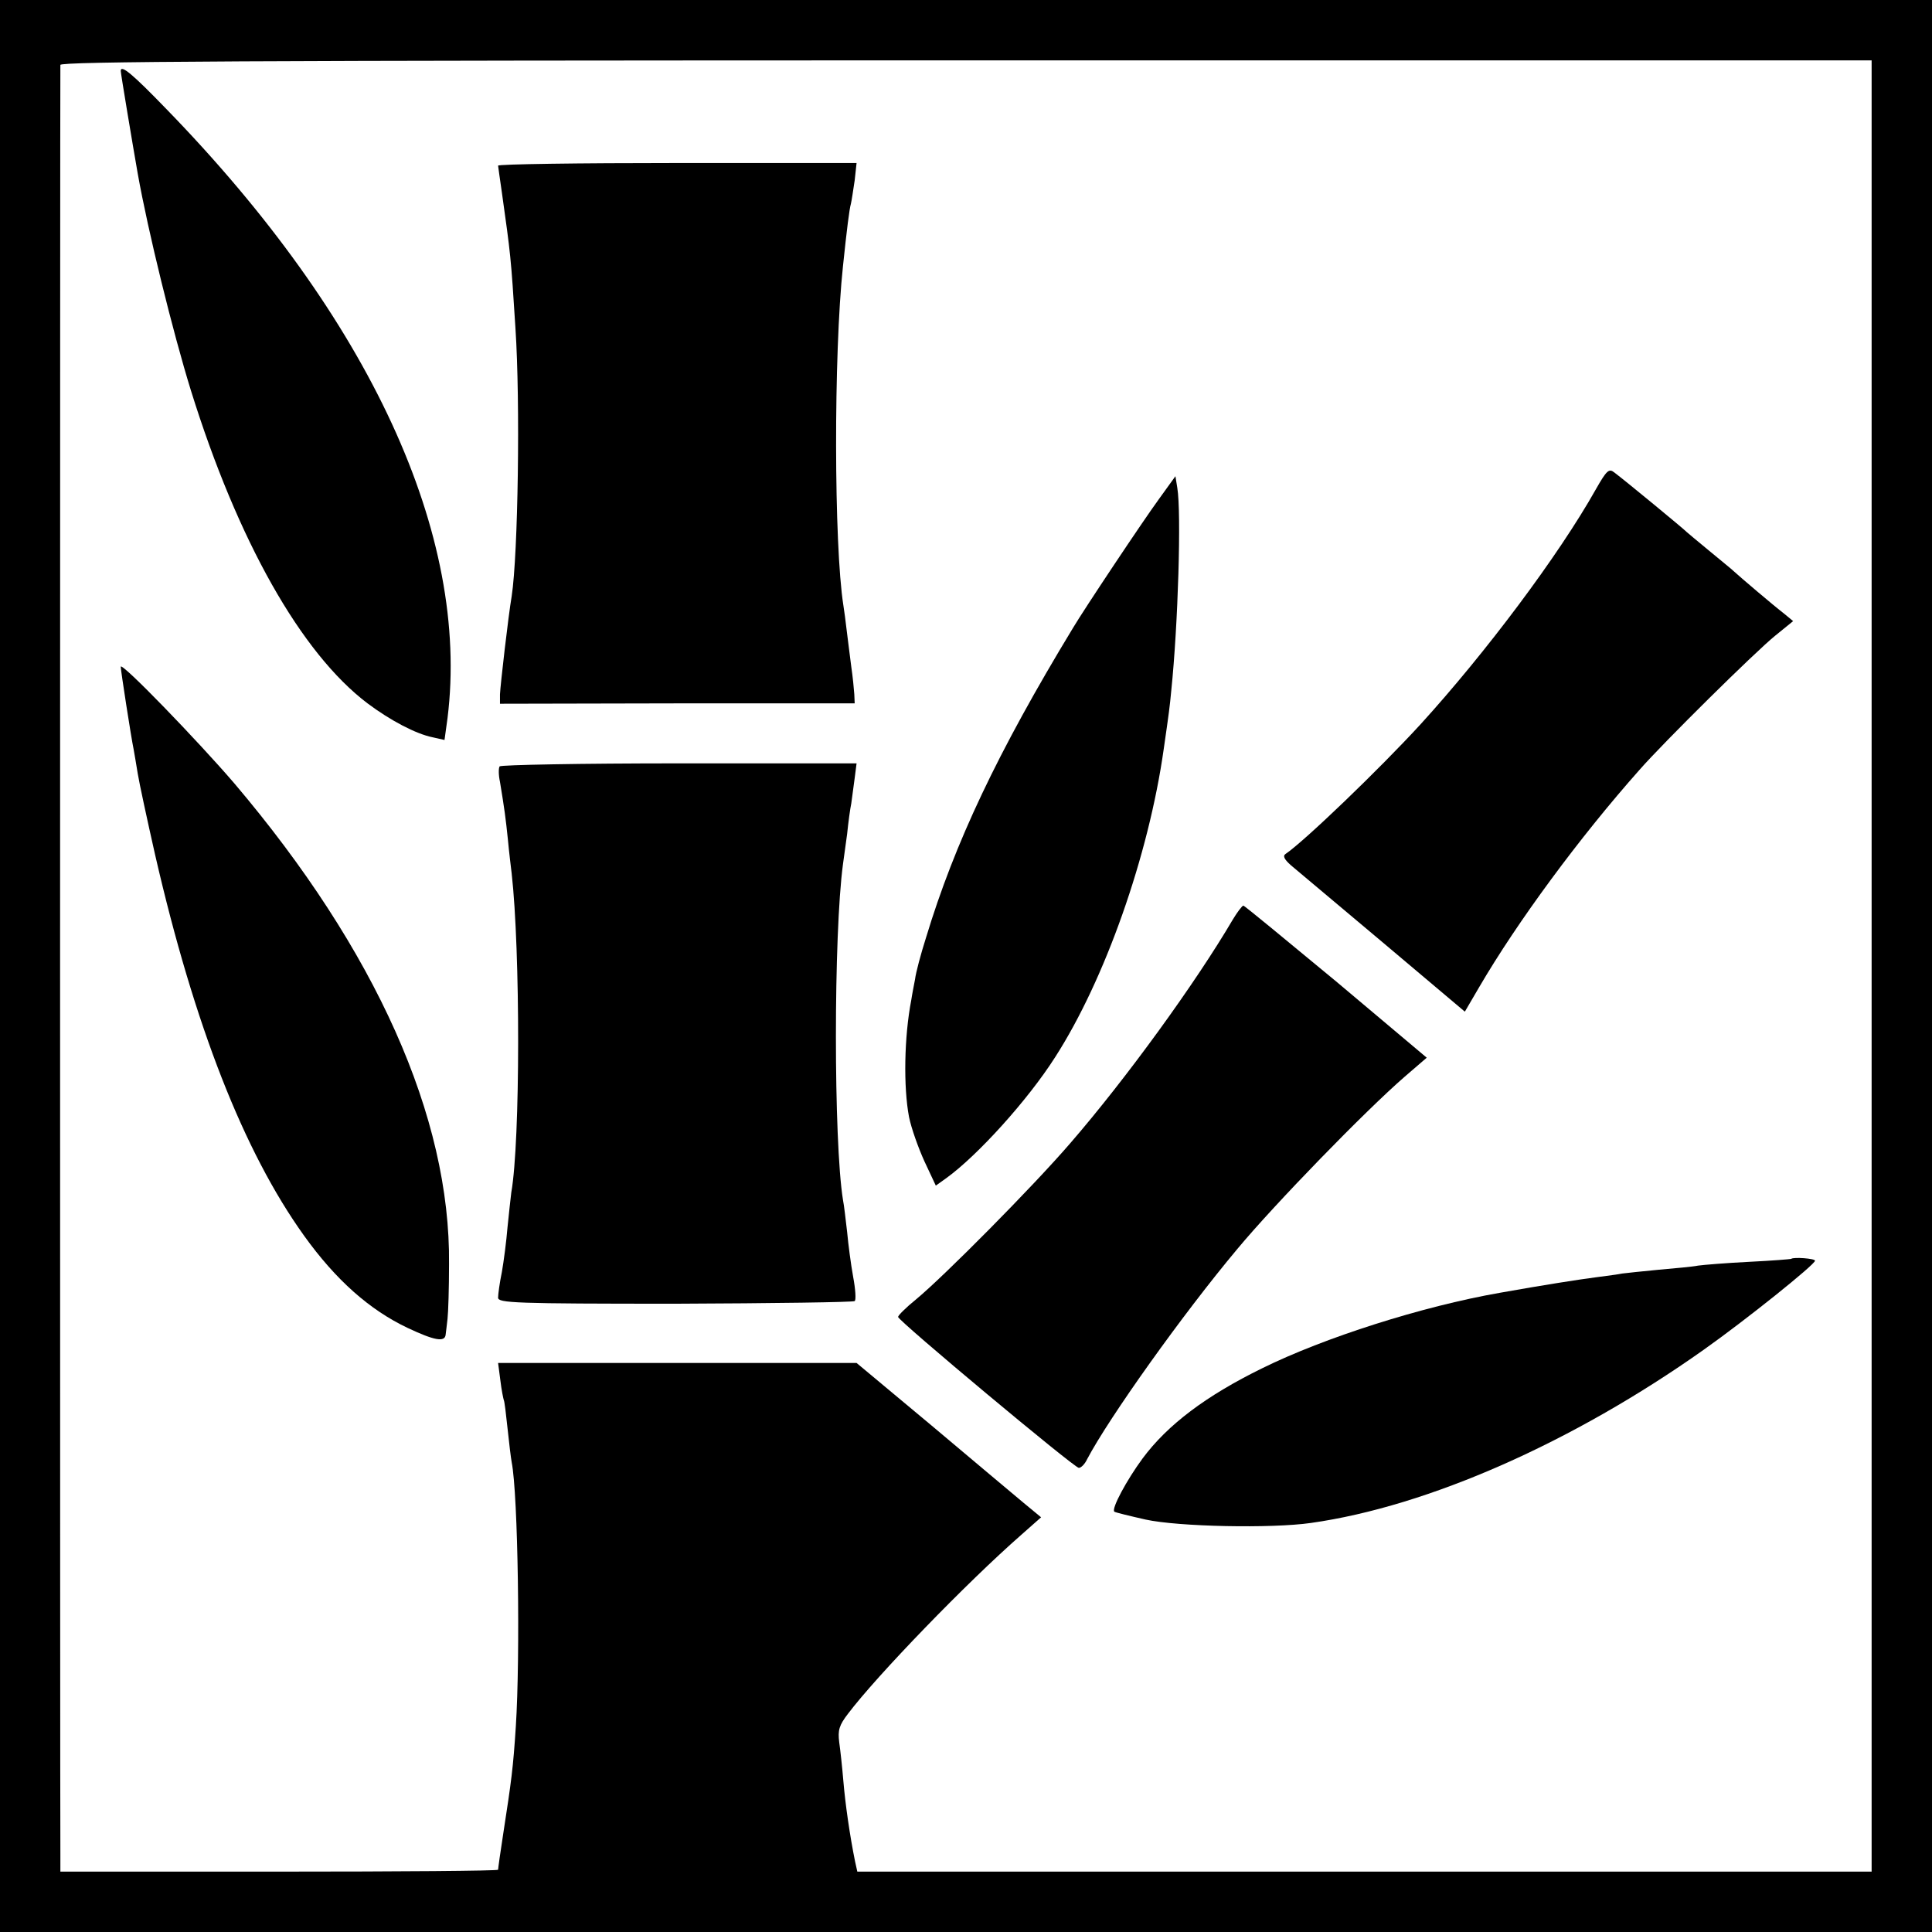 <?xml version="1.0" standalone="no"?>
<!DOCTYPE svg PUBLIC "-//W3C//DTD SVG 20010904//EN"
 "http://www.w3.org/TR/2001/REC-SVG-20010904/DTD/svg10.dtd">
<svg version="1.0" xmlns="http://www.w3.org/2000/svg"
 width="512pt" height="512pt" viewBox="0 0 512 512"
 preserveAspectRatio="xMidYMid meet">
<g transform="translate(0,512) scale(0.1,-0.1)"
fill="#000000" stroke="none">
<path d="M0 2560 l0 -2560 2560 0 2560 0 0 2560 0 2560 -2560 0 -2560 0 0
-2560z m4960 2225 c0 -96 0 -1113 0 -2260 0 -1147 0 -2148 0 -2225 l0 -140
-1344 0 -1344 0 -6 27 c-14 69 -26 153 -31 213 -3 36 -8 82 -11 103 -4 32 0
45 23 75 77 102 315 348 460 475 l52 46 -46 38 c-25 21 -135 113 -244 205
l-199 166 -475 0 -475 0 6 -46 c3 -26 8 -49 9 -52 2 -3 6 -37 10 -75 4 -39 9
-79 11 -90 17 -85 23 -515 11 -700 -7 -110 -12 -146 -33 -282 -8 -51 -14 -95
-14 -98 0 -3 -261 -5 -580 -5 l-580 0 0 48 c-1 60 -1 4723 0 4740 0 9 487 12
2400 12 l2400 0 0 -175z"/>
<path d="M320 4932 c0 -7 32 -198 45 -272 27 -152 93 -420 141 -575 124 -398
292 -696 468 -829 60 -45 128 -81 173 -90 l31 -7 8 58 c60 484 -205 1059 -746
1615 -88 91 -120 118 -120 100z"/>
<path d="M1320 4681 c0 -3 5 -35 10 -71 23 -164 24 -169 36 -360 13 -195 7
-599 -10 -710 -9 -53 -30 -236 -31 -260 l0 -25 470 1 470 0 -1 24 c-1 14 -4
46 -8 73 -3 26 -9 68 -12 95 -3 26 -7 56 -9 68 -25 159 -26 666 -1 899 10 96
17 152 21 165 2 8 6 36 10 62 l5 46 -475 0 c-261 0 -475 -3 -475 -7z"/>
<path d="M4229 3823 c-99 -176 -292 -433 -464 -622 -110 -120 -308 -310 -358
-344 -8 -5 -4 -14 14 -30 14 -12 124 -104 244 -205 l217 -183 38 65 c101 173
266 397 425 576 64 73 306 312 359 355 l48 39 -23 19 c-31 24 -119 99 -133
112 -6 6 -36 30 -66 55 -30 25 -57 47 -60 50 -5 6 -159 133 -192 158 -14 11
-20 6 -49 -45z"/>
<path d="M3071 3797 c-41 -56 -199 -293 -228 -342 -199 -328 -313 -569 -389
-820 -14 -44 -27 -93 -29 -110 -3 -16 -8 -41 -10 -55 -19 -98 -21 -231 -6
-310 6 -30 25 -83 41 -118 l30 -64 28 20 c83 60 216 207 288 320 132 205 248
534 288 817 14 97 16 112 20 155 18 174 27 471 16 537 l-5 31 -44 -61z"/>
<path d="M320 3353 c0 -10 28 -190 34 -218 2 -11 7 -40 11 -65 4 -25 25 -122
46 -215 104 -453 235 -787 395 -1010 84 -117 173 -196 274 -244 70 -33 99 -39
101 -18 1 6 3 26 5 42 2 17 4 82 4 145 4 389 -194 832 -569 1274 -97 113 -301
324 -301 309z"/>
<path d="M1324 3089 c-3 -5 -3 -23 1 -41 12 -73 15 -95 21 -153 3 -33 8 -73
10 -90 23 -204 23 -709 -1 -845 -2 -14 -6 -55 -10 -92 -3 -37 -10 -91 -15
-119 -6 -29 -10 -59 -10 -68 0 -14 44 -16 470 -16 258 1 472 4 475 7 4 3 2 32
-4 64 -6 33 -13 86 -16 119 -4 33 -8 71 -11 85 -25 155 -25 705 0 890 2 14 7
50 11 80 3 30 8 67 11 81 2 15 6 45 9 67 l5 39 -470 0 c-259 0 -473 -4 -476
-8z"/>
<path d="M3267 2683 c-98 -167 -282 -421 -431 -593 -100 -116 -335 -353 -409
-414 -26 -21 -47 -42 -47 -46 0 -10 467 -400 479 -400 6 0 16 10 22 23 58 110
253 384 398 557 98 118 340 367 444 457 l58 50 -240 202 c-133 110 -243 201
-246 201 -3 0 -16 -17 -28 -37z"/>
<path d="M4747 1784 c-1 -1 -51 -5 -112 -8 -60 -3 -121 -8 -135 -10 -14 -3
-61 -7 -105 -11 -44 -4 -87 -9 -96 -10 -9 -2 -40 -6 -70 -10 -46 -6 -136 -20
-254 -41 -206 -36 -466 -119 -630 -200 -149 -73 -251 -150 -317 -239 -42 -57
-83 -133 -75 -141 2 -2 39 -11 83 -21 87 -19 333 -24 438 -9 311 44 695 214
1041 459 113 80 295 226 295 236 0 6 -57 10 -63 5z"/>
</g>
</svg>

